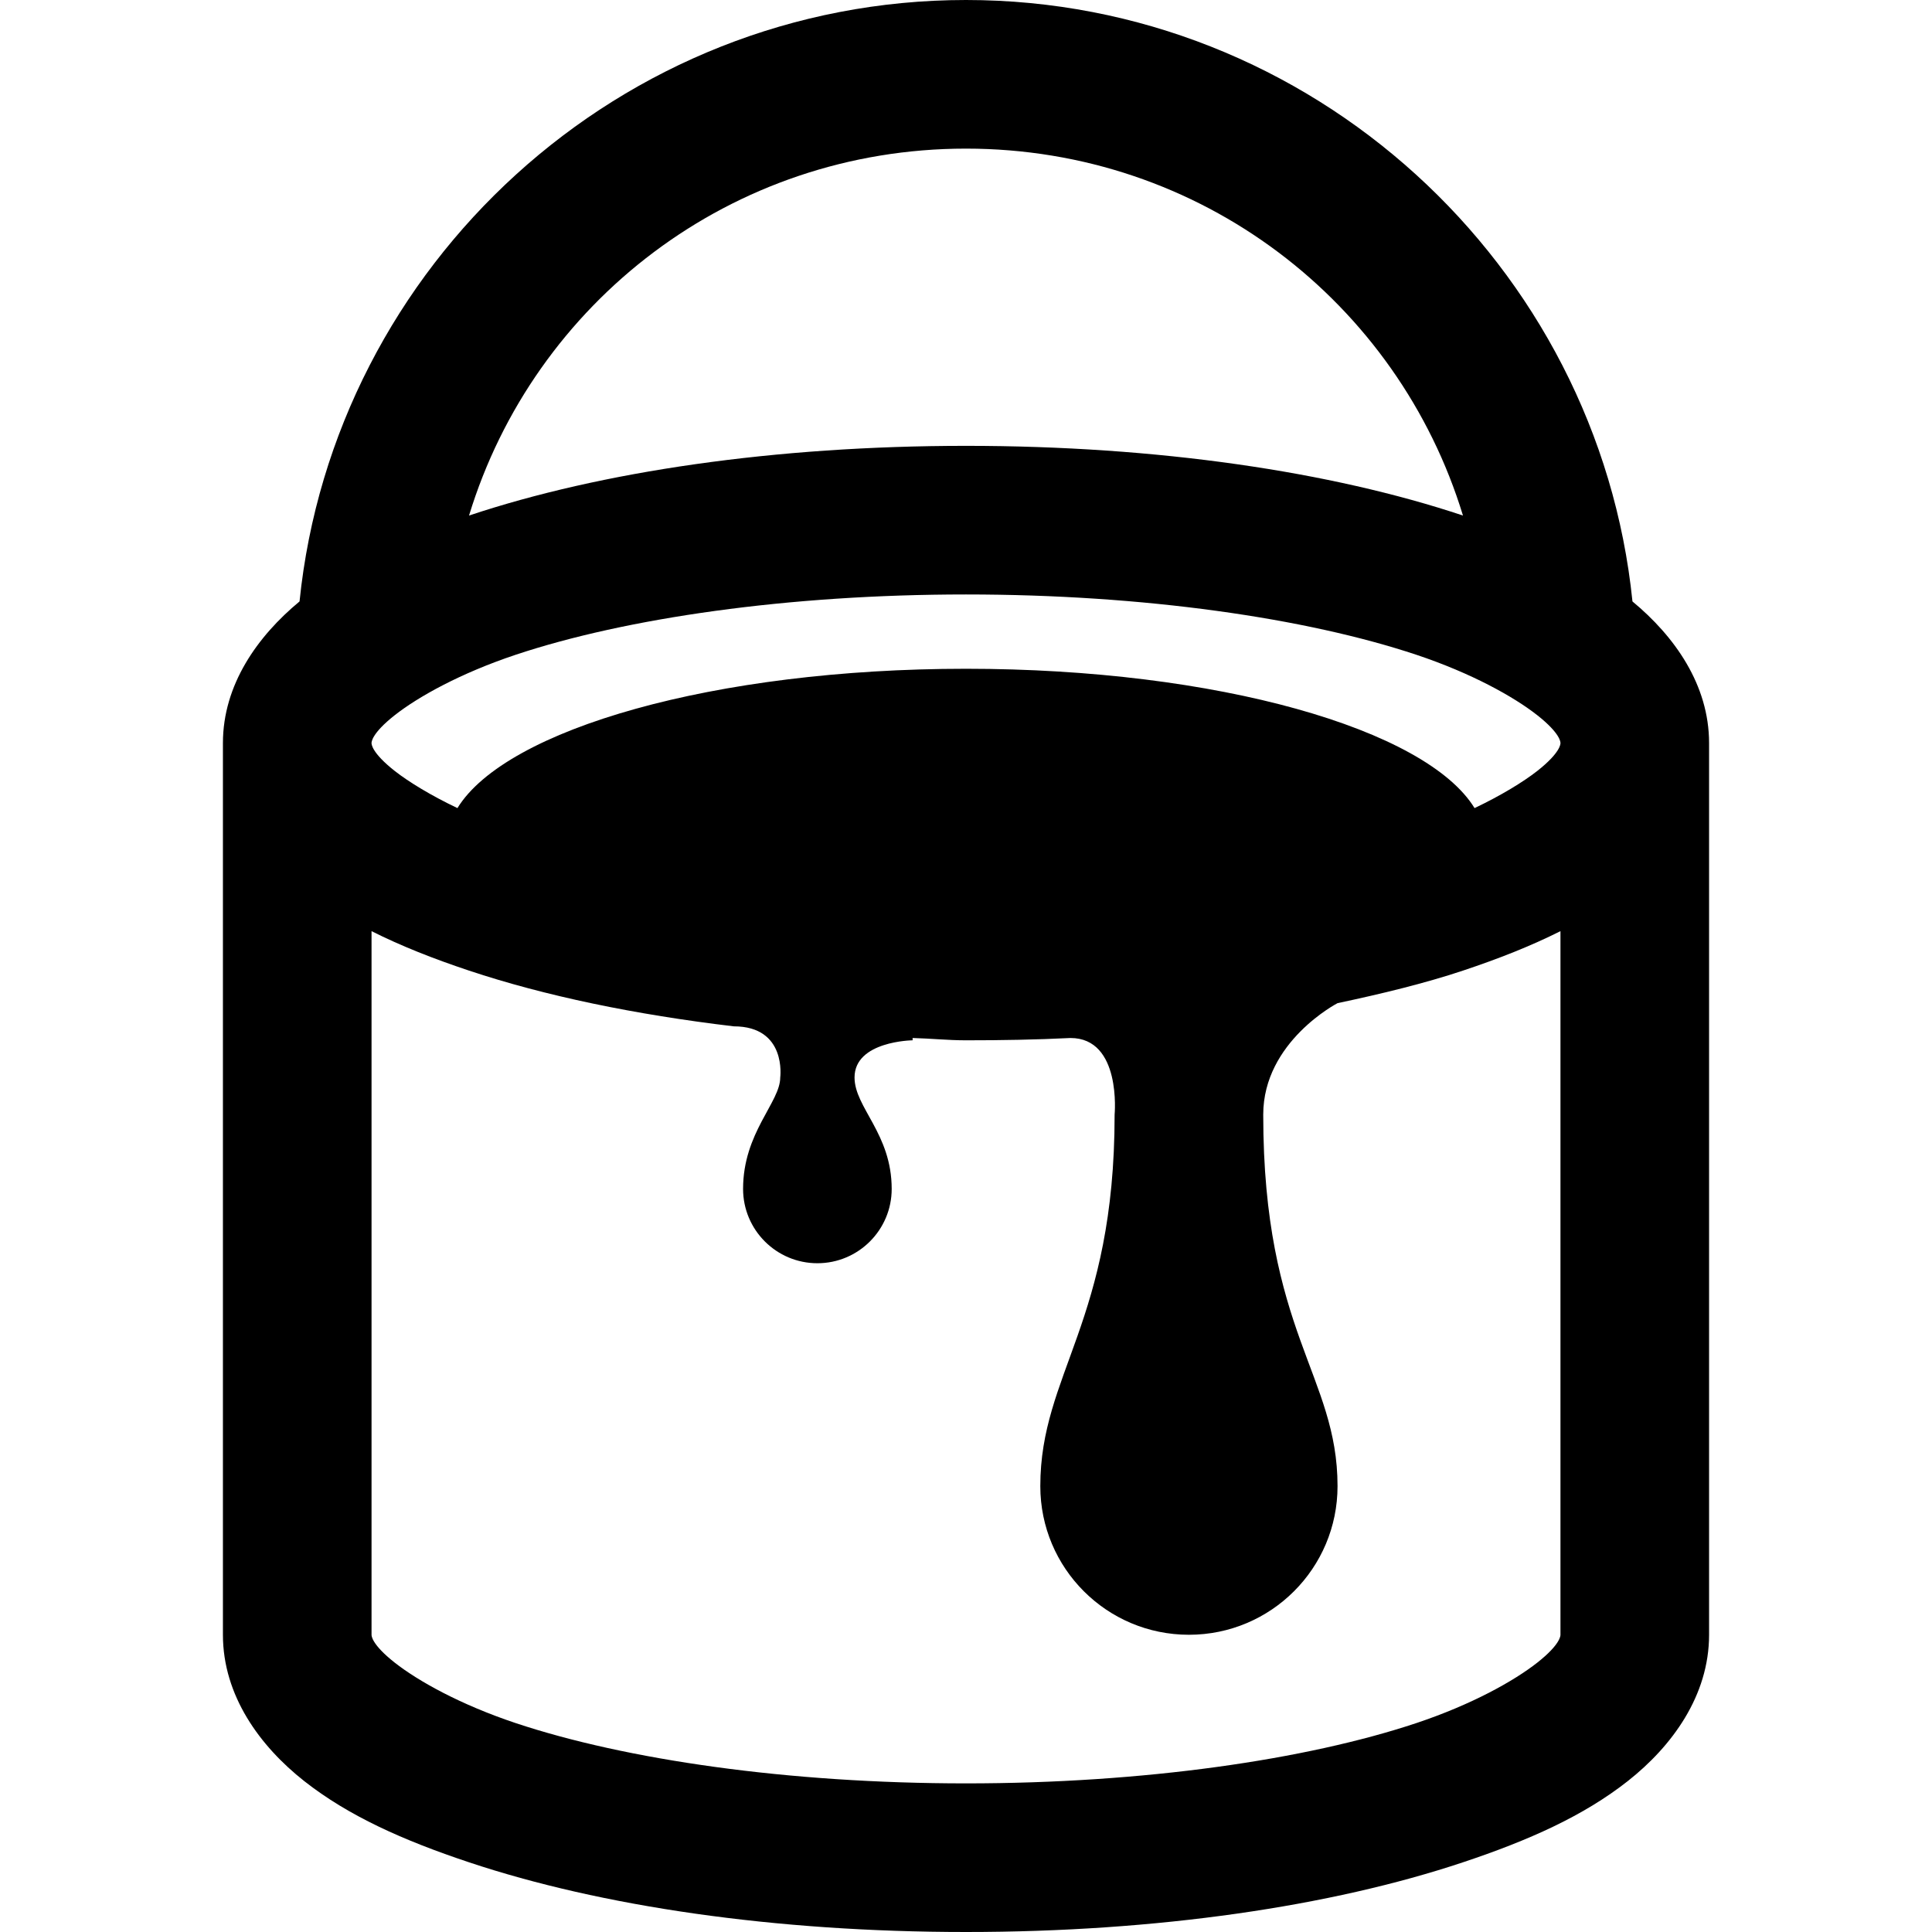 <?xml version="1.0"?>
<svg xmlns="http://www.w3.org/2000/svg" viewBox="0 0 26 26">
    <path style="text-indent:0;text-align:start;line-height:normal;text-transform:none;block-progression:tb;-inkscape-font-specification:Bitstream Vera Sans" d="M 13 0 C 8.351 0 4.493 3.564 4.031 8.094 C 3.468 8.56 3 9.213 3 10 L 3 22 C 3 22.82 3.499 23.5 4.094 23.969 C 4.688 24.437 5.426 24.767 6.312 25.062 C 8.086 25.654 10.424 26 13 26 C 15.576 26 17.914 25.654 19.688 25.062 C 20.574 24.767 21.312 24.437 21.906 23.969 C 22.501 23.5 23 22.82 23 22 L 23 10 C 23 9.213 22.532 8.56 21.969 8.094 C 21.507 3.564 17.649 0 13 0 z M 13 2 C 16.161 2 18.813 4.07 19.688 6.938 C 17.914 6.346 15.575 6 13 6 C 10.425 6 8.086 6.346 6.312 6.938 C 7.187 4.07 9.839 2 13 2 z M 13 8 C 15.395 8 17.579 8.318 19.062 8.812 C 19.804 9.06 20.371 9.376 20.688 9.625 C 21.004 9.874 21 9.991 21 10 C 21 10.009 21.004 10.126 20.688 10.375 C 20.498 10.524 20.197 10.707 19.844 10.875 C 19.191 9.812 16.383 9 13 9 C 9.617 9 6.809 9.812 6.156 10.875 C 5.803 10.707 5.502 10.524 5.312 10.375 C 4.996 10.126 5 10.009 5 10 C 5 9.991 4.996 9.874 5.312 9.625 C 5.629 9.376 6.196 9.06 6.938 8.812 C 8.421 8.318 10.605 8 13 8 z M 5 12.531 C 5.396 12.73 5.829 12.901 6.312 13.062 C 7.332 13.402 8.545 13.654 9.875 13.812 C 10.592 13.812 10.5 14.5 10.5 14.5 C 10.5 14.835 10 15.242 10 16 C 10 16.552 10.448 17 11 17 C 11.552 17 12 16.552 12 16 C 12 15.256 11.5 14.905 11.5 14.5 C 11.5 14.009 12.281 14 12.281 14 C 12.281 13.993 12.283 13.976 12.281 13.969 C 12.523 13.975 12.753 14 13 14 C 13.483 14 13.942 13.992 14.406 13.969 C 15.096 13.969 15 15 15 15 C 15 17.794 14 18.485 14 20 C 14 21.105 14.895 22 16 22 C 17.105 22 18 21.105 18 20 C 18 18.512 17 17.928 17 15 C 17 14.017 18 13.5 18 13.5 C 18.599 13.373 19.175 13.233 19.688 13.062 C 20.171 12.901 20.604 12.73 21 12.531 L 21 22 C 21 22.009 21.004 22.126 20.688 22.375 C 20.371 22.624 19.804 22.94 19.062 23.188 C 17.579 23.682 15.395 24 13 24 C 10.605 24 8.421 23.682 6.938 23.188 C 6.196 22.94 5.629 22.624 5.312 22.375 C 4.996 22.126 5 22.009 5 22 L 5 12.531 z" overflow="visible" font-family="Bitstream Vera Sans"/>
</svg>
